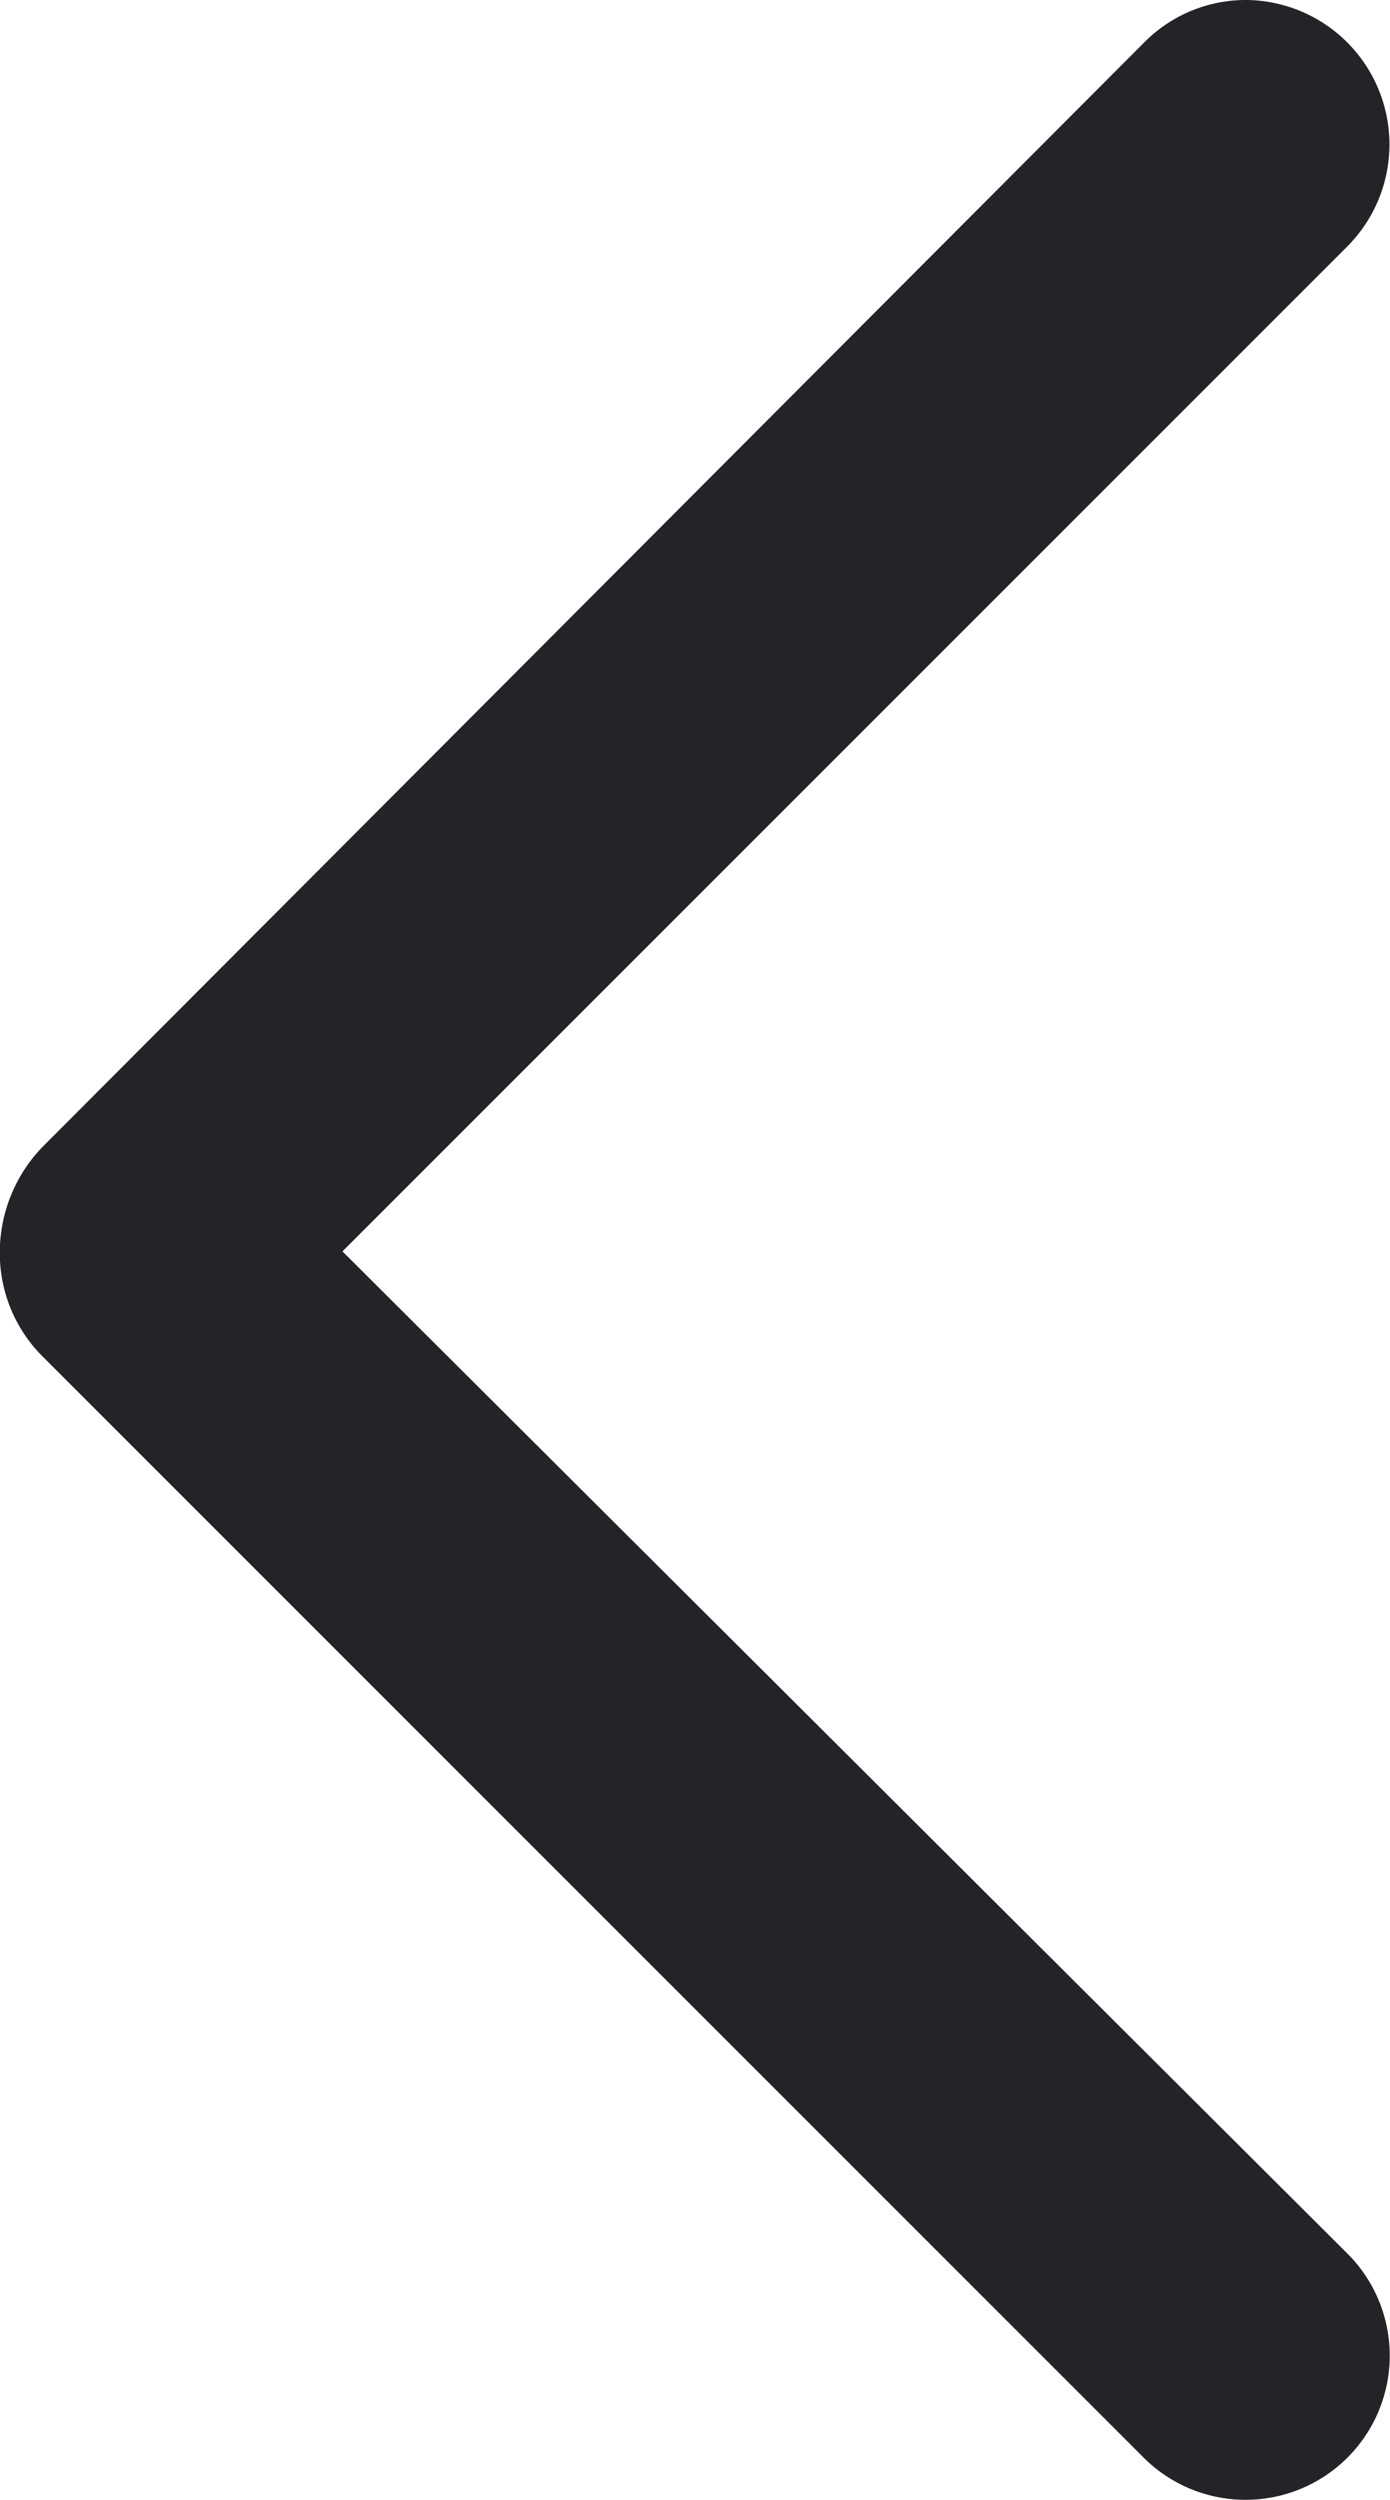<svg xmlns="http://www.w3.org/2000/svg" width="7.785" height="14" viewBox="0 0 7.785 14">
  <g id="右arrow" transform="translate(365.06 239) rotate(180)">
    <path id="パス_1499" data-name="パス 1499" d="M18.1,32.676a.809.809,0,0,1-1.379.571l-5.629-5.629L5.479,33.247a.807.807,0,0,1-1.142-1.142l6.168-6.168a.816.816,0,0,1,.571-.238.851.851,0,0,1,.6.238l6.183,6.168A.8.8,0,0,1,18.1,32.676Z" transform="translate(390.76 220.9) rotate(90)" fill="#222427"/>
  </g>
</svg>
